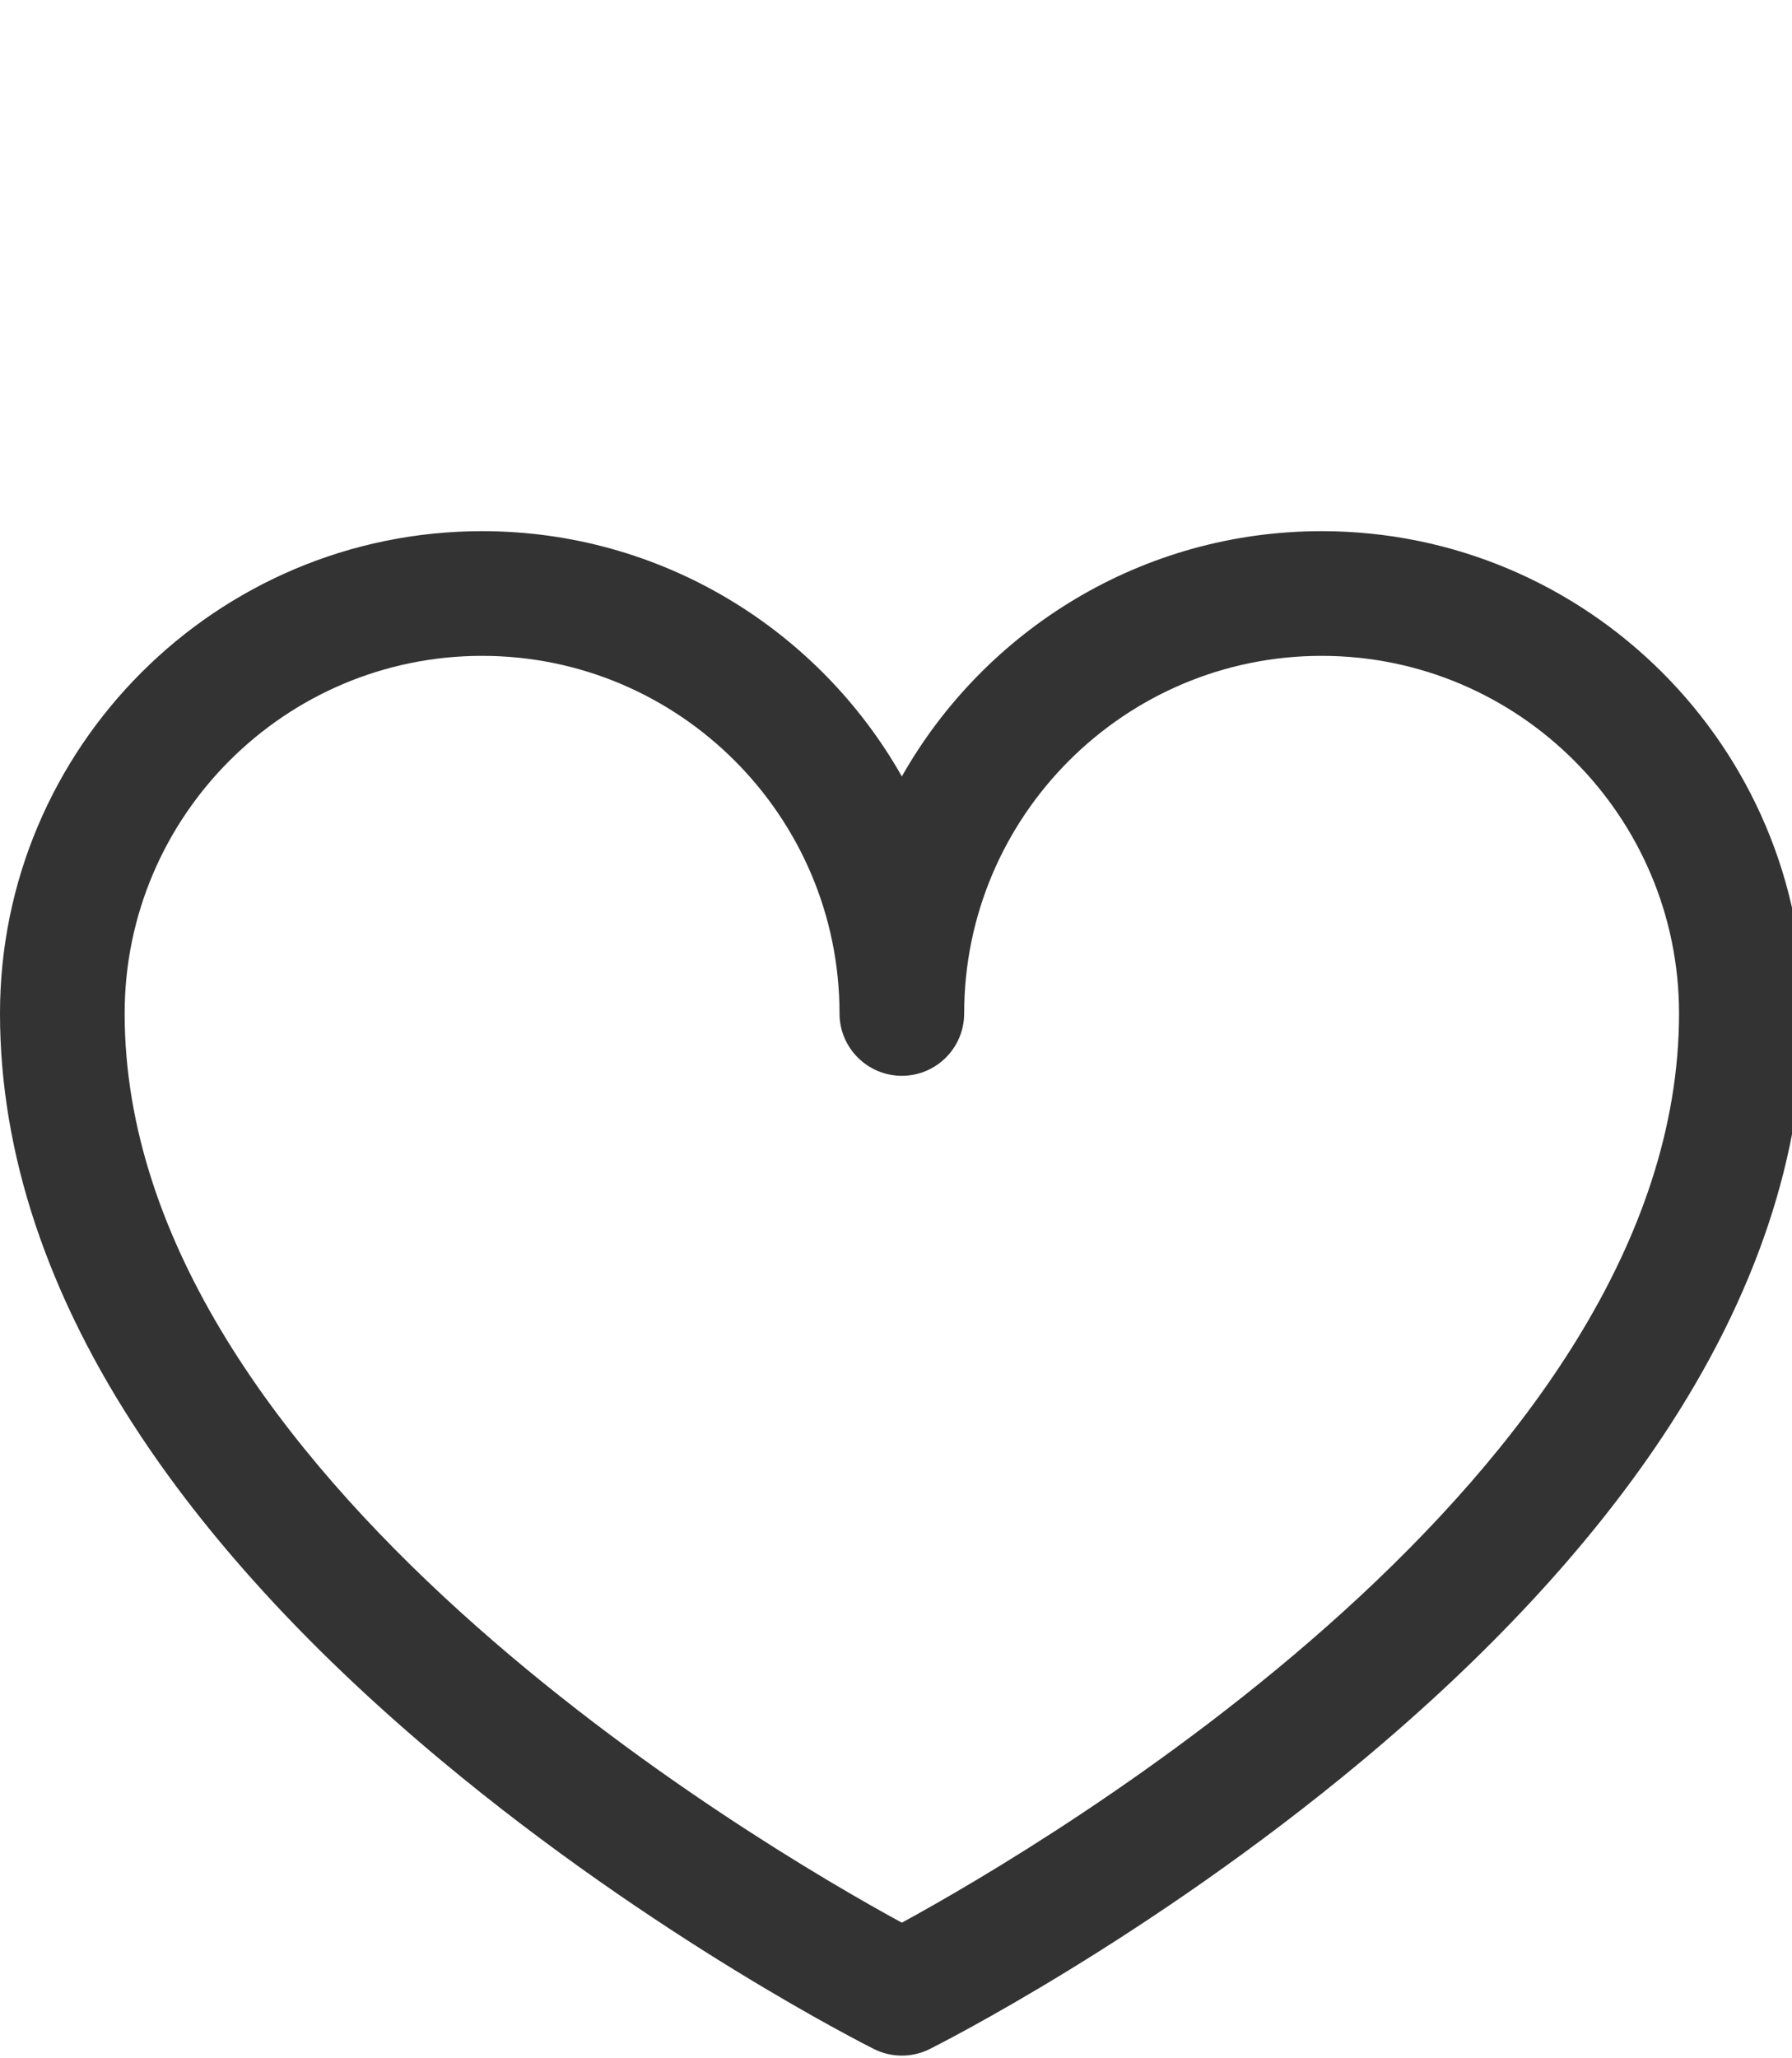 <?xml version="1.0" encoding="UTF-8"?> <svg xmlns="http://www.w3.org/2000/svg" width="27" height="31" viewBox="0 0 27 31" fill="none"> <g clip-path="url(#clip0_210_23)"> <path d="M13.588 30.96C13.444 30.96 13.3 30.927 13.168 30.861C13.035 30.794 9.872 29.2 6.662 26.526C4.757 24.938 3.233 23.297 2.134 21.648C0.718 19.524 0 17.376 0 15.264C0 11.258 3.258 8 7.264 8C9.972 8 12.34 9.49 13.588 11.694C14.837 9.49 17.204 8 19.913 8C23.918 8 27.176 11.258 27.176 15.264C27.176 17.376 26.458 19.524 25.042 21.648C23.943 23.297 22.419 24.938 20.514 26.526C17.305 29.2 14.141 30.794 14.008 30.861C13.876 30.927 13.732 30.96 13.588 30.96ZM7.264 9.878C4.294 9.878 1.878 12.294 1.878 15.264C1.878 22.193 11.448 27.793 13.588 28.958C15.727 27.792 25.298 22.183 25.298 15.264C25.298 12.294 22.883 9.878 19.913 9.878C16.943 9.878 14.527 12.294 14.527 15.264C14.527 15.782 14.107 16.203 13.588 16.203C13.07 16.203 12.649 15.782 12.649 15.264C12.649 12.294 10.233 9.878 7.264 9.878Z" fill="#333333"></path> </g> <defs> <clipPath id="clip0_210_23"> <rect width="27" height="31" fill="white"></rect> </clipPath> </defs> </svg> 
